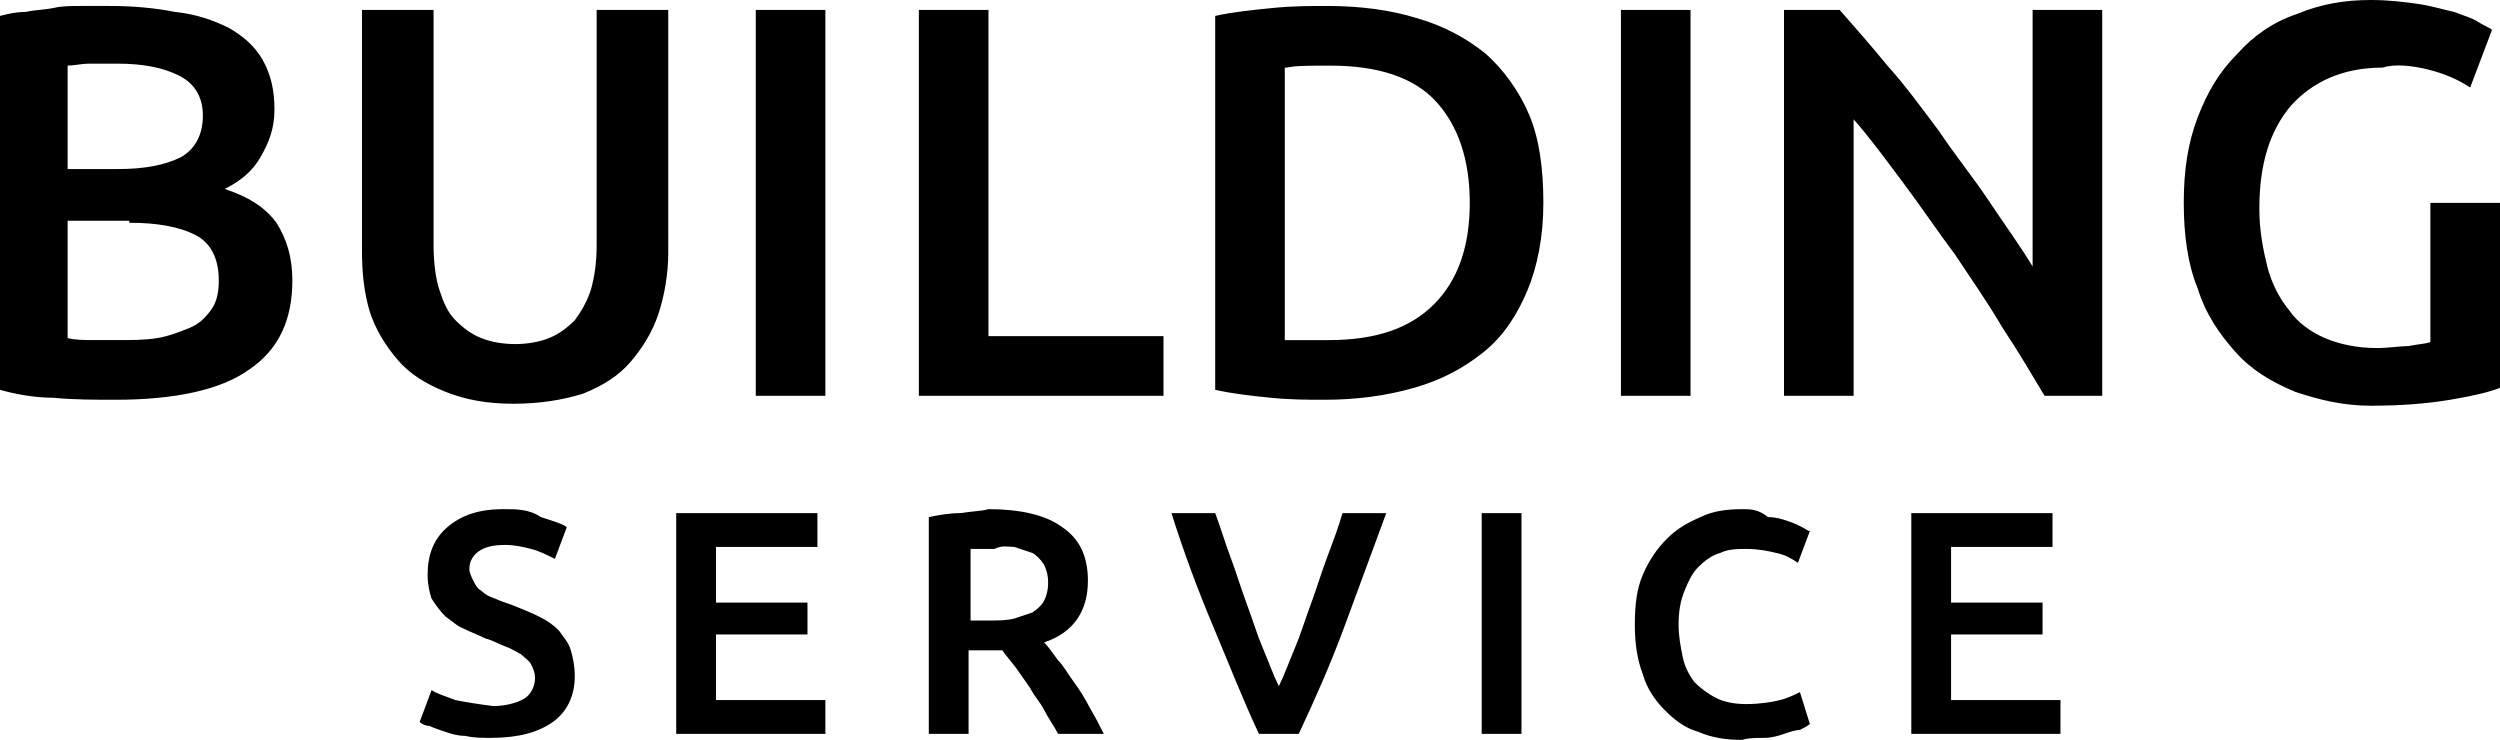 <svg xmlns="http://www.w3.org/2000/svg" width="125.7" height="37.2"><path d="M38 19.9h3.5V.5H38v19.4zm-8.7-.1c1-.4 1.8-.9 2.4-1.6s1.1-1.5 1.4-2.4c.3-.9.5-2 .5-3.1V.5H30v11.8c0 .9-.1 1.6-.3 2.3-.2.6-.5 1.1-.8 1.5-.4.4-.8.7-1.3.9-.5.2-1.1.3-1.7.3s-1.2-.1-1.7-.3c-.5-.2-.9-.5-1.3-.9s-.6-.9-.8-1.5c-.2-.6-.3-1.4-.3-2.3V.5h-3.6v12.1c0 1.1.1 2.1.4 3.1.3.9.8 1.7 1.4 2.4.6.7 1.4 1.2 2.4 1.6s2.1.6 3.4.6c1.4 0 2.5-.2 3.5-.5zM3.4 3.3c.3 0 .7-.1 1.1-.1h1.4c1.3 0 2.3.2 3.1.6.8.4 1.2 1.1 1.2 2 0 1-.4 1.7-1.1 2.1-.8.4-1.8.6-3.2.6H3.4V3.3zm3.1 7.9c1.4 0 2.5.2 3.3.6.8.4 1.2 1.2 1.2 2.3 0 .6-.1 1.1-.4 1.5-.3.4-.6.7-1.1.9-.5.2-1 .4-1.6.5s-1.3.1-2 .1H4.7c-.4 0-.9 0-1.3-.1v-5.9h3.1v.1zm6 7.4c1.5-1 2.2-2.5 2.2-4.5 0-1.2-.3-2.1-.8-2.9-.6-.8-1.4-1.3-2.6-1.7.8-.4 1.4-.9 1.8-1.6.4-.7.7-1.4.7-2.4s-.2-1.8-.6-2.5c-.4-.7-1-1.2-1.7-1.6C10.7 1 9.8.7 8.8.6 7.8.4 6.7.3 5.5.3H4.1c-.5 0-1 0-1.4.1-.5.1-1 .1-1.4.2C.8.6.4.7 0 .8v18.8c.7.2 1.7.4 2.7.4 1 .1 2.1.1 3.1.1 3 0 5.3-.5 6.7-1.5zm37.2-1.7V.5h-3.5v19.4h12.3v-3zM76.9 5.8c-.5-1.2-1.3-2.3-2.2-3.1-1-.8-2.1-1.4-3.5-1.8-1.3-.4-2.8-.6-4.5-.6-.8 0-1.7 0-2.7.1-1 .1-2 .2-2.9.4v18.8c.9.2 1.8.3 2.8.4 1 .1 1.9.1 2.7.1 1.6 0 3.1-.2 4.5-.6s2.5-1 3.5-1.8 1.7-1.9 2.2-3.1.8-2.7.8-4.4c0-1.7-.2-3.2-.7-4.4zM64.7 3.4c.4-.1 1.2-.1 2.2-.1 2.4 0 4.2.6 5.3 1.8 1.1 1.2 1.7 2.9 1.7 5.1s-.6 3.9-1.8 5.1c-1.2 1.2-2.9 1.8-5.3 1.8h-2.2V3.4h.1zM81.5.5H85v19.4h-3.5zm40.6 3c.8.2 1.5.5 2.1.9l1.1-2.9c-.1-.1-.4-.2-.7-.4-.3-.2-.7-.3-1.2-.5-.5-.1-1.1-.3-1.8-.4-.7-.1-1.5-.2-2.4-.2-1.3 0-2.5.2-3.7.7-1.2.4-2.2 1.1-3 2-.9.9-1.5 1.9-2 3.2s-.7 2.7-.7 4.3.2 3.1.7 4.3c.4 1.3 1.1 2.3 1.9 3.2.8.9 1.8 1.5 3 2 1.2.4 2.4.7 3.8.7 1.5 0 2.8-.1 4-.3 1.2-.2 2-.4 2.5-.6v-9.3h-3.5v7c-.3.1-.6.1-1.1.2-.4 0-1 .1-1.6.1-1 0-1.9-.2-2.6-.5s-1.4-.8-1.8-1.4c-.5-.6-.9-1.4-1.1-2.2s-.4-1.8-.4-2.9c0-2.2.5-3.9 1.6-5.2 1.1-1.2 2.6-1.9 4.6-1.9.6-.2 1.5-.1 2.3.1zm-16.4 16.4V.5h-3.5v12.9c-.6-1-1.4-2.1-2.2-3.3-.8-1.2-1.7-2.3-2.5-3.5-.9-1.2-1.7-2.3-2.6-3.3-.9-1.1-1.7-2-2.4-2.8h-2.8v19.4h3.5V6c.8.9 1.6 2 2.5 3.2.9 1.2 1.7 2.4 2.6 3.6.8 1.2 1.7 2.5 2.4 3.7.8 1.2 1.5 2.4 2.1 3.4h2.9zM22.9 35.2c-.5-.2-.9-.3-1.2-.5l-.6 1.6c.1.1.3.2.5.2.2.1.5.2.8.3s.6.2 1 .2c.4.1.8.1 1.3.1 1.4 0 2.4-.3 3.1-.8s1.1-1.3 1.1-2.3c0-.5-.1-1-.2-1.3-.1-.4-.4-.7-.6-1-.3-.3-.6-.5-1-.7s-.9-.4-1.4-.6c-.3-.1-.6-.2-.8-.3-.3-.1-.5-.2-.7-.4-.2-.1-.3-.3-.4-.5s-.2-.4-.2-.6c0-.4.2-.7.5-.9s.7-.3 1.3-.3c.5 0 .9.1 1.3.2s.8.3 1.2.5l.6-1.6c-.3-.2-.7-.3-1.3-.5-.6-.4-1.2-.4-1.9-.4-1.2 0-2.1.3-2.8.9-.7.6-1 1.4-1 2.4 0 .5.1.9.2 1.2.2.3.4.6.7.9.3.2.6.5.9.6.4.2.7.3 1.1.5.4.1.7.3 1 .4.3.1.6.3.8.4.2.2.4.3.5.5s.2.4.2.7c0 .4-.2.8-.5 1s-.9.4-1.6.4c-.8-.1-1.4-.2-1.9-.3zm18.6 1.7v-1.7H36v-3.3h4.6v-1.6H36v-2.8h5.1v-1.7H34v11.1zm9.5-9.4l.9.3c.2.1.4.3.6.6.1.2.2.5.2.9s-.1.7-.2.9c-.1.2-.3.4-.6.6l-.9.3c-.4.1-.8.1-1.3.1h-.9v-3.6H50c.4-.2.7-.1 1-.1zm-2.7-1.7c-.6 0-1.1.1-1.6.2v10.9h2v-4.2h1.7c.2.3.4.5.7.9.2.3.5.7.7 1 .2.4.5.7.7 1.1.2.4.5.8.7 1.2h2.3c-.2-.4-.4-.8-.7-1.3-.2-.4-.5-.9-.8-1.3-.3-.4-.5-.8-.8-1.1-.3-.4-.5-.7-.7-.9 1.5-.5 2.2-1.6 2.2-3.1 0-1.2-.4-2.1-1.3-2.7-.8-.6-2.1-.9-3.7-.9-.3.1-.8.1-1.4.2zm17 11.1c.8-1.7 1.6-3.5 2.3-5.4l2.1-5.7h-2.2c-.2.7-.5 1.5-.8 2.3s-.5 1.5-.8 2.3-.5 1.5-.8 2.2c-.3.7-.5 1.3-.8 1.9-.3-.6-.5-1.2-.8-1.9-.3-.7-.5-1.4-.8-2.2s-.5-1.5-.8-2.3c-.3-.8-.5-1.5-.8-2.3h-2.2c.6 1.9 1.3 3.8 2.1 5.7.8 1.9 1.5 3.7 2.3 5.4h2zm9.2-11.1h2v11.1h-2zm14.2 11.3c.4 0 .7-.1 1-.2.3-.1.6-.2.8-.2.2-.1.4-.2.5-.3l-.5-1.6c-.2.1-.6.3-1 .4-.4.1-1 .2-1.7.2-.6 0-1.1-.1-1.5-.3s-.8-.5-1.1-.8c-.3-.4-.5-.8-.6-1.3s-.2-1-.2-1.6c0-.7.1-1.2.3-1.7.2-.5.4-.9.7-1.2.3-.3.7-.6 1.1-.7.4-.2.9-.2 1.3-.2.6 0 1.1.1 1.5.2.5.1.8.3 1.1.5l.6-1.6c-.1 0-.2-.1-.4-.2s-.4-.2-.7-.3c-.3-.1-.6-.2-1-.2-.5-.4-.9-.4-1.3-.4-.8 0-1.5.1-2.1.4-.7.3-1.2.6-1.7 1.1s-.9 1.1-1.2 1.8c-.3.7-.4 1.5-.4 2.5 0 .9.1 1.7.4 2.5.2.7.6 1.3 1.1 1.8s1 .9 1.7 1.1c.7.3 1.4.4 2.2.4.3-.1.7-.1 1.1-.1zm14.9-.2v-1.7h-5.5v-3.3h4.6v-1.6h-4.6v-2.8h5.1v-1.7h-7.1v11.1z"/></svg>
